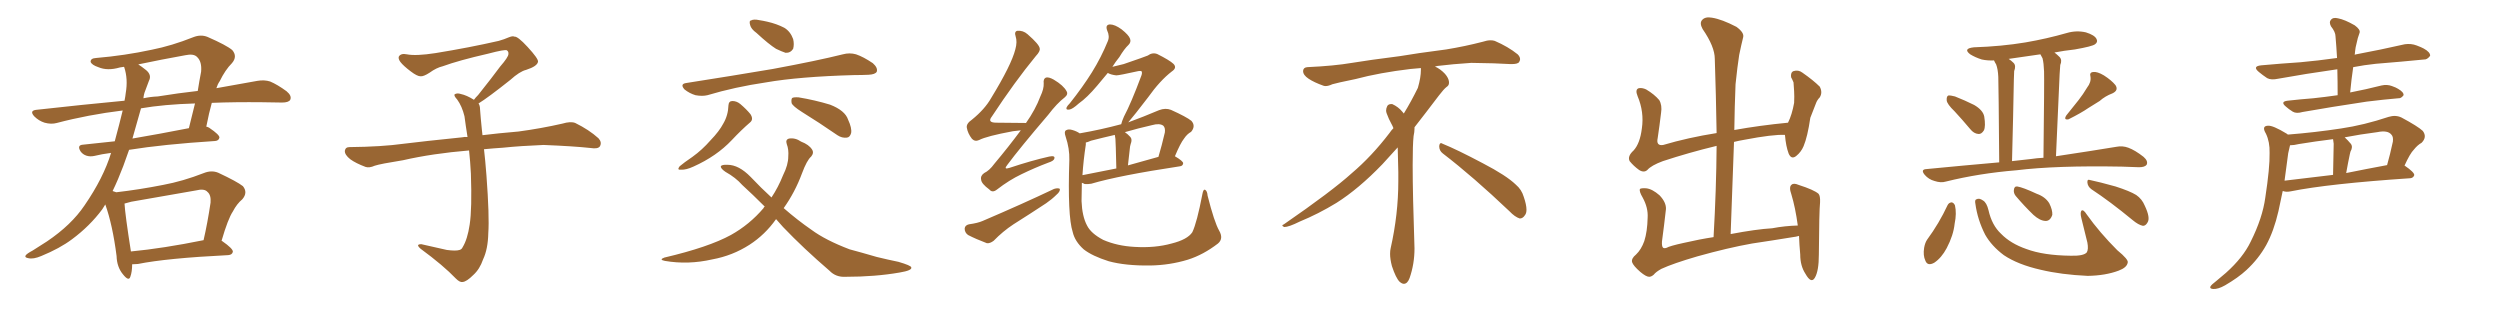<svg xmlns="http://www.w3.org/2000/svg" xmlns:xlink="http://www.w3.org/1999/xlink" width="1200" height="150"><path fill="#996633" padding="10" d="M106.35 115.58L106.35 115.58Q106.49 115.58 106.64 115.72L106.64 115.72Q111.91 119.38 111.77 120.85L111.77 120.85Q111.47 122.31 109.57 122.46L109.57 122.46Q79.98 123.93 66.21 126.71L66.21 126.71Q64.75 126.86 63.43 126.86L63.43 126.86Q63.43 130.52 62.55 132.86L62.55 132.86Q61.82 135.21 59.03 131.69L59.03 131.69Q56.10 128.17 55.96 122.90L55.96 122.90Q54.05 107.96 50.54 98.14L50.54 98.14Q49.66 99.46 49.07 100.49L49.07 100.49Q43.07 108.54 34.57 114.84L34.57 114.84Q28.71 119.24 19.78 122.90L19.78 122.90Q15.97 124.51 13.62 123.93L13.62 123.93Q11.72 123.63 12.30 122.61L12.30 122.61Q12.89 121.73 15.67 120.26L15.67 120.26Q18.90 118.21 22.56 115.87L22.56 115.87Q34.28 107.96 40.58 98.58L40.58 98.58Q49.66 85.40 53.32 73.39L53.32 73.39Q48.78 73.97 45.26 74.85L45.26 74.85Q43.21 75.29 41.46 74.71L41.46 74.71Q39.70 74.12 38.67 72.66L38.67 72.66Q36.77 69.58 39.99 69.43L39.99 69.43Q47.17 68.70 55.08 67.82L55.08 67.82Q57.42 59.18 58.89 53.03L58.89 53.03Q42.19 55.08 27.25 59.03L27.25 59.03Q24.61 59.77 21.39 58.89L21.39 58.89Q18.60 58.01 16.41 55.81L16.41 55.81Q14.06 53.17 17.29 52.73L17.29 52.73Q39.55 50.24 59.77 48.34L59.77 48.34Q60.21 46.14 60.35 44.68L60.35 44.68Q61.52 37.94 59.62 32.23L59.62 32.23Q59.47 32.08 59.47 32.08L59.47 32.08Q58.15 32.23 57.57 32.37L57.57 32.37Q51.56 34.13 47.17 32.23L47.17 32.23Q44.09 31.20 43.51 29.74L43.51 29.74Q43.36 27.98 46.14 27.83L46.14 27.83Q59.91 26.66 72.80 23.88L72.80 23.88Q82.47 21.97 92.72 17.87L92.72 17.87Q96.39 16.41 99.61 17.72L99.61 17.72Q108.69 21.68 111.47 24.02L111.47 24.02Q114.11 27.10 111.33 30.32L111.33 30.32Q108.11 33.54 105.47 38.96L105.47 38.96Q104.44 40.43 103.86 42.33L103.86 42.33Q114.99 40.28 123.49 38.82L123.49 38.82Q126.86 38.23 129.64 39.11L129.64 39.11Q133.15 40.58 137.55 43.80L137.55 43.80Q140.19 46.00 139.31 47.90L139.31 47.90Q138.57 49.22 135.35 49.22L135.35 49.22Q130.81 49.22 125.83 49.07L125.83 49.07Q112.79 48.93 101.66 49.37L101.66 49.37Q100.34 54.05 99.02 60.79L99.02 60.79Q99.90 60.94 100.49 61.38L100.49 61.38Q105.47 64.75 105.32 66.06L105.32 66.06Q105.03 67.53 103.27 67.68L103.27 67.68Q78.22 69.29 61.96 71.92L61.96 71.92Q60.50 76.03 59.18 79.69L59.18 79.69Q56.69 86.28 54.05 91.70L54.05 91.70Q55.22 92.14 55.81 92.29L55.81 92.29Q67.09 90.97 78.22 88.77L78.22 88.77Q87.74 87.01 97.85 83.06L97.85 83.06Q101.51 81.59 104.74 82.91L104.74 82.91Q113.82 87.16 116.60 89.36L116.60 89.36Q119.09 92.43 116.31 95.65L116.31 95.65Q113.67 97.85 111.77 101.51L111.77 101.51Q109.42 105.03 106.35 115.58ZM62.99 96.83L62.99 96.83Q61.23 97.27 59.77 97.71L59.77 97.71Q60.06 102.98 62.84 120.70L62.84 120.70Q78.22 119.24 97.71 115.28L97.71 115.28Q99.61 107.08 101.07 97.27L101.07 97.27Q101.37 93.60 99.61 92.14L99.61 92.14Q98.14 90.38 94.04 91.41L94.04 91.41Q78.96 94.04 62.99 96.83ZM67.68 52.00L67.68 52.00Q65.48 59.77 63.57 66.50L63.57 66.50Q76.46 64.31 90.67 61.52L90.67 61.52Q92.14 55.81 93.60 49.66L93.60 49.66Q78.66 50.10 67.68 52.00ZM69.73 43.51L69.73 43.51L69.73 43.51Q68.99 45.26 68.85 47.17L68.85 47.17Q72.22 46.44 75.73 46.29L75.73 46.29Q85.69 44.68 94.92 43.65L94.92 43.65Q95.65 38.96 96.53 34.42L96.53 34.42Q96.97 29.59 94.63 27.39L94.63 27.39Q93.02 25.63 88.92 26.51L88.92 26.51Q77.49 28.56 66.36 30.91L66.36 30.91Q67.97 31.93 70.17 33.69L70.17 33.69Q72.95 36.04 71.48 38.82L71.48 38.82Q70.75 40.72 69.73 43.51ZM229.69 49.66L229.69 49.66L229.69 49.66Q230.42 50.68 230.42 52.44L230.42 52.44Q230.71 56.54 231.30 62.26L231.30 62.26Q231.45 63.13 231.59 64.89L231.59 64.89Q238.62 64.01 248.88 63.13L248.88 63.13Q259.72 61.67 269.97 59.33L269.97 59.33Q273.93 58.15 276.12 59.03L276.12 59.03Q282.71 62.26 287.26 66.36L287.26 66.36Q289.01 68.26 287.99 70.17L287.99 70.17Q287.11 71.63 283.45 71.04L283.45 71.04Q275.54 70.17 260.89 69.58L260.89 69.58Q249.90 70.02 241.41 70.90L241.41 70.90Q236.87 71.19 232.32 71.63L232.32 71.63Q232.91 76.61 233.50 84.23L233.50 84.23Q234.96 103.86 234.38 111.91L234.38 111.91Q234.23 119.53 231.88 124.51L231.88 124.51Q230.27 129.20 227.20 131.98L227.20 131.98Q223.97 135.21 222.07 135.35L222.07 135.35Q220.75 135.64 218.85 133.74L218.85 133.74Q212.84 127.44 201.86 119.38L201.86 119.38Q200.54 118.21 200.68 117.63L200.68 117.63Q201.12 117.19 202.15 117.19L202.15 117.19Q208.15 118.51 214.45 119.97L214.45 119.97Q218.85 120.56 220.61 119.97L220.61 119.97Q221.63 119.68 222.07 118.65L222.07 118.65Q224.41 114.84 225.44 107.81L225.44 107.81Q226.61 100.20 226.03 83.35L226.03 83.35Q225.73 77.49 225.15 72.22L225.15 72.22Q207.57 73.68 193.51 76.90L193.51 76.90Q182.52 78.66 179.88 79.54L179.88 79.54Q177.25 80.71 175.49 80.13L175.49 80.13Q170.80 78.37 168.16 76.46L168.16 76.46Q165.38 74.27 165.53 72.36L165.53 72.36Q165.82 70.61 167.72 70.61L167.72 70.61Q183.25 70.46 193.80 68.99L193.80 68.99Q203.17 67.82 221.78 65.92L221.78 65.92Q222.95 65.63 224.41 65.77L224.41 65.77Q223.54 60.35 222.95 55.81L222.95 55.81Q221.78 50.98 219.43 47.75L219.43 47.75Q217.68 45.85 218.26 45.26L218.26 45.26Q219.43 44.53 221.19 45.12L221.19 45.12Q223.97 45.70 227.49 47.90L227.49 47.90Q228.22 46.88 229.54 45.56L229.54 45.56Q236.43 36.91 240.09 31.93L240.09 31.93Q244.04 27.39 244.04 25.93L244.04 25.93Q244.19 24.76 243.31 24.17L243.31 24.17Q242.58 23.58 234.23 25.78L234.23 25.78Q220.17 29.00 212.55 31.79L212.55 31.79Q209.47 32.52 206.25 34.86L206.25 34.86Q203.32 36.77 201.86 36.62L201.86 36.62Q200.24 36.62 197.17 34.28L197.17 34.28Q193.65 31.64 192.19 29.74L192.19 29.74Q191.02 28.13 191.46 27.10L191.46 27.10Q192.48 25.49 195.26 26.07L195.26 26.07Q199.66 26.95 209.03 25.49L209.03 25.49Q225.29 22.85 239.36 19.63L239.36 19.63Q241.99 18.90 244.34 17.87L244.34 17.87Q246.24 17.14 246.83 17.58L246.83 17.58Q248.44 17.29 253.27 22.56L253.27 22.56Q258.40 28.13 258.25 29.59L258.25 29.59Q257.96 31.79 252.54 33.54L252.54 33.54Q249.46 34.28 244.92 38.38L244.92 38.38Q234.23 46.88 229.69 49.66ZM363.13 15.82L363.13 15.82Q360.50 13.92 360.06 12.01L360.06 12.01Q359.47 9.96 360.50 9.81L360.50 9.81Q361.82 9.08 364.45 9.67L364.45 9.67Q366.36 9.96 368.26 10.40L368.26 10.40Q372.80 11.43 376.46 13.33L376.46 13.33Q379.39 15.09 380.71 18.75L380.71 18.75Q381.30 21.24 380.71 23.44L380.71 23.44Q379.39 25.49 377.05 25.34L377.05 25.34Q375.29 24.76 372.51 23.44L372.51 23.44Q368.99 21.24 363.13 15.82ZM329.44 39.84L329.44 39.84Q351.86 36.33 370.90 33.11L370.90 33.11Q392.29 29.15 404.59 26.07L404.59 26.07Q407.81 25.20 410.89 26.07L410.89 26.07Q414.40 27.25 418.95 30.32L418.95 30.32Q421.44 32.52 420.85 34.42L420.85 34.42Q420.12 35.74 416.89 35.89L416.89 35.89Q413.67 36.04 410.01 36.04L410.01 36.04Q383.64 36.77 367.68 39.55L367.68 39.55Q352.73 41.75 339.55 45.70L339.55 45.70Q337.06 46.29 333.84 45.70L333.84 45.70Q330.91 44.82 328.56 42.92L328.56 42.92Q326.22 40.28 329.44 39.84ZM349.66 50.54L349.66 50.54Q349.80 48.49 351.56 48.49L351.56 48.49Q353.61 48.49 355.37 49.95L355.37 49.95Q358.30 52.44 360.21 54.79L360.21 54.79Q361.82 57.28 360.06 58.74L360.06 58.74Q355.81 62.40 351.27 67.24L351.27 67.24Q343.95 75 332.81 79.98L332.81 79.98Q329.30 81.59 326.95 81.45L326.95 81.45Q324.76 81.74 326.22 79.83L326.22 79.83Q328.27 78.08 332.37 75.29L332.37 75.29Q337.06 71.92 341.02 67.38L341.02 67.38Q345.26 62.99 347.17 59.33L347.17 59.33Q349.51 55.37 349.66 50.54ZM384.96 53.76L384.96 53.76Q380.57 50.98 379.98 49.51L379.98 49.51Q379.69 47.61 380.27 47.02L380.27 47.02Q381.01 46.58 383.35 46.73L383.35 46.73Q391.26 48.05 398.44 50.24L398.44 50.24Q405.62 53.03 407.08 57.42L407.08 57.42Q408.98 61.52 408.54 63.87L408.54 63.87Q407.96 65.92 406.49 66.06L406.49 66.06Q404.15 66.36 401.95 64.89L401.95 64.89Q393.02 58.74 384.96 53.76ZM372.51 105.18L372.51 105.18L372.51 105.18Q367.24 112.65 359.77 117.48L359.77 117.48Q351.56 122.75 341.89 124.51L341.89 124.51Q330.32 127.15 319.19 125.24L319.19 125.24Q316.11 124.66 318.90 123.63L318.90 123.63Q340.14 118.65 350.83 112.79L350.83 112.79Q359.77 107.81 366.50 99.90L366.50 99.90Q366.65 99.32 367.09 99.17L367.09 99.17Q361.23 93.31 356.25 88.77L356.25 88.77Q353.17 85.25 348.19 82.47L348.19 82.47Q345.85 80.86 346.00 79.83L346.00 79.83Q346.44 78.96 349.22 79.10L349.22 79.10Q354.64 79.10 360.35 84.96L360.35 84.96Q365.33 90.23 370.31 94.78L370.31 94.78Q373.54 89.94 375.88 84.08L375.88 84.08Q378.37 79.10 378.37 75.15L378.37 75.15Q378.66 71.78 377.64 69.14L377.64 69.14Q376.90 66.94 378.81 66.50L378.81 66.50Q381.74 66.06 384.52 67.97L384.52 67.97Q388.33 69.43 389.79 71.78L389.79 71.78Q390.82 73.39 389.36 75.15L389.36 75.15Q387.30 76.90 384.96 83.20L384.96 83.20Q381.59 92.29 376.17 99.90L376.17 99.90Q382.91 105.76 389.50 110.30L389.50 110.30Q396.24 115.28 407.81 119.68L407.81 119.68Q412.79 121.00 420.85 123.34L420.85 123.34Q426.27 124.66 431.25 125.68L431.25 125.68Q437.26 127.44 437.40 128.32L437.40 128.32Q437.99 129.79 431.84 130.81L431.84 130.81Q420.12 132.86 405.91 132.86L405.91 132.86Q401.22 133.15 398.14 129.93L398.14 129.93Q385.69 119.24 375.88 108.98L375.88 108.98Q373.97 106.93 372.51 105.18ZM489.99 62.55L489.99 62.55Q488.09 62.84 486.18 62.99L486.18 62.99Q473.58 65.33 469.92 67.24L469.92 67.24Q468.02 68.12 466.55 66.65L466.55 66.65Q464.50 64.01 464.06 61.23L464.06 61.23Q463.77 59.33 466.55 57.42L466.55 57.42Q472.71 52.44 475.78 47.02L475.78 47.02Q485.45 31.20 487.35 23.73L487.35 23.73Q488.38 20.07 487.50 17.43L487.50 17.43Q486.77 15.23 488.23 14.79L488.23 14.79Q491.02 14.50 493.21 16.41L493.21 16.41Q498.93 21.39 499.07 23.29L499.07 23.29Q499.37 24.61 497.17 26.95L497.17 26.95Q487.06 39.26 476.07 55.96L476.07 55.96Q473.73 58.89 478.27 58.89L478.27 58.89Q484.86 58.89 492.48 59.03L492.48 59.03Q497.02 52.59 499.37 46.29L499.37 46.29Q501.12 42.63 500.98 39.99L500.98 39.99Q500.68 37.79 502.15 37.21L502.15 37.21Q503.47 36.91 505.81 38.23L505.81 38.23Q510.50 41.02 511.96 43.80L511.96 43.80Q512.84 45.26 511.08 46.73L511.08 46.73Q507.28 49.66 503.17 55.08L503.17 55.08Q489.40 71.19 483.54 79.10L483.54 79.10Q481.49 81.59 484.57 80.57L484.57 80.57Q495.12 77.05 503.61 75.15L503.61 75.15Q506.54 74.56 506.10 76.03L506.10 76.03Q505.96 77.20 503.17 78.08L503.17 78.08Q496.58 80.57 490.28 83.64L490.28 83.64Q484.42 86.43 478.56 90.97L478.56 90.97Q476.37 92.72 474.90 90.97L474.90 90.97Q471.09 88.18 470.95 86.28L470.95 86.28Q470.51 84.38 472.41 83.06L472.41 83.06Q474.90 81.88 477.25 78.66L477.25 78.66Q484.13 70.46 489.99 62.55ZM465.09 107.67L465.09 107.67Q469.34 107.08 471.68 106.05L471.68 106.05Q490.87 97.85 505.96 90.67L505.96 90.67Q507.86 90.09 508.74 90.67L508.74 90.67Q508.89 91.99 507.13 93.46L507.13 93.46Q504.93 95.65 502.15 97.56L502.15 97.56Q494.38 102.69 486.47 107.67L486.47 107.67Q481.35 111.04 476.95 115.58L476.95 115.58Q475.20 116.89 473.73 116.75L473.73 116.75Q468.31 114.70 464.65 112.79L464.65 112.79Q463.04 111.62 463.04 109.72L463.04 109.72Q463.18 108.11 465.09 107.67ZM585.21 110.74L585.21 110.74Q587.40 114.55 584.62 116.89L584.62 116.89Q577.59 122.31 570.12 124.66L570.12 124.66Q561.47 127.29 552.10 127.44L552.10 127.44Q540.23 127.59 532.18 125.39L532.18 125.39Q524.27 122.90 520.17 119.68L520.17 119.68Q515.92 115.87 514.89 111.33L514.89 111.33Q512.40 103.71 513.28 76.76L513.28 76.76Q513.43 71.34 511.52 65.63L511.52 65.63Q510.64 63.13 511.67 62.55L511.67 62.55Q512.84 61.82 514.75 62.40L514.75 62.40Q516.80 62.99 518.26 64.01L518.26 64.01Q528.37 62.26 538.18 59.62L538.18 59.62Q538.48 58.30 539.50 55.96L539.50 55.96Q542.87 49.66 547.85 36.33L547.85 36.33Q548.44 34.72 547.85 34.13L547.85 34.13Q547.41 33.98 546.39 34.13L546.39 34.13Q537.16 36.18 535.84 36.18L535.84 36.18Q533.20 35.89 531.74 35.01L531.74 35.01Q528.96 38.38 526.61 41.16L526.61 41.16Q521.78 46.88 517.82 49.66L517.82 49.66Q514.75 52.44 513.28 52.59L513.28 52.59Q511.52 52.88 511.96 51.56L511.96 51.56Q512.26 50.83 513.57 49.51L513.57 49.51Q519.73 41.75 524.12 34.72L524.12 34.72Q528.66 27.39 531.74 19.78L531.74 19.78Q532.76 17.43 531.45 14.65L531.45 14.65Q530.42 11.87 532.76 11.72L532.76 11.72Q535.11 11.72 538.33 14.06L538.33 14.06Q541.85 16.85 542.43 18.60L542.43 18.60Q543.02 20.21 541.70 21.53L541.70 21.53Q539.65 23.44 537.30 27.39L537.30 27.39Q535.40 29.74 533.94 32.08L533.94 32.08Q537.01 31.35 539.36 30.76L539.36 30.76Q549.61 27.25 550.93 26.66L550.93 26.66Q553.13 25.05 555.47 25.93L555.47 25.93Q561.33 28.86 563.23 30.62L563.23 30.62Q565.14 32.52 562.50 34.28L562.50 34.28Q556.79 38.67 551.07 46.73L551.07 46.73Q544.34 55.52 541.55 58.74L541.55 58.74Q548.73 56.10 556.35 52.88L556.35 52.88Q559.42 51.71 562.06 52.73L562.06 52.73Q569.53 56.10 571.88 58.01L571.88 58.01Q574.07 60.50 571.73 63.28L571.73 63.28Q569.82 64.31 568.36 66.50L568.36 66.50Q566.60 68.70 563.96 75L563.96 75Q567.92 77.34 567.92 78.37L567.92 78.37Q567.77 79.69 566.31 79.83L566.31 79.83Q537.16 84.23 523.83 88.18L523.83 88.18Q522.07 88.48 520.61 88.33L520.61 88.33Q519.87 87.89 519.29 87.74L519.29 87.74Q519.14 92.43 519.14 96.53L519.14 96.53Q519.43 103.86 521.78 108.25L521.78 108.25Q523.68 112.06 529.54 115.14L529.54 115.14Q536.28 118.07 544.63 118.51L544.63 118.51Q554.44 119.09 562.35 116.89L562.35 116.89Q569.97 114.99 572.31 111.47L572.31 111.47Q574.51 106.93 577.15 93.16L577.15 93.16Q577.59 90.67 578.47 91.11L578.47 91.11Q579.49 91.70 579.64 93.90L579.64 93.90Q582.86 106.64 585.21 110.74ZM521.19 69.43L521.19 69.43Q520.02 77.05 519.58 84.08L519.58 84.08Q526.90 82.62 535.84 80.86L535.84 80.86Q535.55 68.12 535.40 66.65L535.40 66.65Q535.25 65.33 535.11 64.75L535.11 64.75Q529.39 66.06 523.68 67.53L523.68 67.53Q522.07 68.26 521.19 68.41L521.19 68.41Q521.19 68.85 521.19 69.43ZM541.41 79.39L541.41 79.39L541.41 79.39Q548.14 77.49 556.05 75.29L556.05 75.29Q557.67 69.87 559.13 63.57L559.13 63.57Q559.42 61.38 558.40 60.35L558.40 60.35Q556.64 59.03 552.98 60.06L552.98 60.06Q546.53 61.52 539.94 63.43L539.94 63.43Q541.26 64.31 542.58 65.77L542.58 65.77Q543.60 66.94 542.72 69.14L542.72 69.14Q542.58 69.73 542.43 70.31L542.43 70.31Q541.99 74.41 541.41 79.39ZM692.58 73.68L692.58 73.68Q690.82 72.36 690.82 70.17L690.82 70.17Q690.97 68.70 691.70 68.70L691.70 68.70Q691.99 68.70 692.43 68.99L692.43 68.99Q699.32 71.78 711.77 78.37L711.77 78.37Q723.05 84.23 727.59 88.62L727.59 88.62Q730.37 90.97 731.40 94.48L731.40 94.48Q732.71 98.29 732.71 100.63L732.71 100.63Q732.71 102.39 731.98 103.27L731.98 103.27Q730.96 104.88 729.49 104.88L729.49 104.88Q727.15 104.15 724.51 101.37L724.51 101.37Q707.08 84.81 692.58 73.68ZM682.03 33.54L682.03 33.54L682.03 32.67Q679.25 32.96 677.05 33.11L677.05 33.11Q662.26 34.86 650.68 37.94L650.68 37.94Q641.46 39.84 639.55 40.43L639.55 40.43Q637.65 41.31 636.33 41.31L636.33 41.31Q635.74 41.31 635.30 41.16L635.30 41.16Q630.76 39.55 628.13 37.79L628.13 37.79Q625.49 36.04 625.49 34.13L625.49 34.13L625.49 33.98Q625.63 32.37 627.54 32.23L627.54 32.23Q640.43 31.64 648.93 30.18L648.93 30.18Q656.84 28.86 671.92 26.95L671.92 26.95Q679.54 25.63 694.19 23.73L694.19 23.73Q703.13 22.27 711.62 20.07L711.62 20.07Q713.82 19.34 715.43 19.34L715.43 19.34Q716.60 19.34 717.48 19.63L717.48 19.63Q723.93 22.41 728.47 26.07L728.47 26.07Q729.64 27.25 729.64 28.42L729.64 28.42Q729.64 29.00 729.20 29.74L729.20 29.74Q728.61 30.76 725.68 30.76L725.68 30.76L724.95 30.76Q718.21 30.32 706.20 30.18L706.20 30.18Q697.27 30.76 690.09 31.64L690.09 31.64Q689.21 31.79 688.77 31.93L688.77 31.93Q691.41 33.11 693.60 35.45L693.60 35.45Q695.36 37.50 695.51 39.26L695.51 39.26L695.51 39.84Q695.51 41.02 694.34 41.75L694.34 41.75Q693.02 42.77 690.67 45.85L690.67 45.85Q684.23 54.35 678.96 61.08L678.96 61.08L678.96 61.82Q678.96 63.28 678.52 65.33L678.52 65.33Q678.08 69.43 678.08 79.25L678.08 79.25Q678.08 93.46 678.96 119.24L678.96 119.24Q678.96 126.71 676.61 133.45L676.61 133.45Q675.59 136.23 673.83 136.23L673.83 136.23Q672.95 136.23 671.78 135.21L671.78 135.21Q670.02 133.45 668.12 127.73L668.12 127.73Q667.24 124.37 667.24 121.88L667.24 121.88Q667.24 120.26 667.53 119.09L667.53 119.09Q671.19 102.83 671.19 87.01L671.19 87.01L671.19 82.62Q671.04 76.61 670.90 70.75L670.90 70.75Q666.80 75.29 663.57 78.81L663.57 78.81Q652.15 90.67 641.46 97.41L641.46 97.41Q632.81 102.69 623.88 106.35L623.88 106.35Q618.60 108.98 616.41 108.98L616.41 108.98Q615.53 108.54 615.53 108.25L615.53 108.25Q615.53 107.96 616.26 107.67L616.26 107.67Q639.40 91.70 648.78 83.20L648.78 83.20Q658.45 75 666.94 63.87L666.94 63.87Q667.82 62.55 668.85 61.52L668.85 61.52Q668.41 60.35 667.82 59.33L667.82 59.33Q666.65 57.28 665.63 54.49L665.63 54.49Q665.33 53.76 665.33 53.03L665.33 53.03Q665.33 52.00 665.92 50.83L665.92 50.83Q666.50 49.95 667.82 49.95L667.82 49.95L668.26 49.95Q671.19 51.27 673.10 53.61L673.10 53.61Q673.39 53.91 673.83 54.49L673.83 54.49Q677.34 48.78 680.57 42.19L680.57 42.19Q682.03 37.21 682.03 33.54ZM787.35 130.52L787.35 130.52L787.35 130.52Q783.98 127.59 783.40 125.83L783.40 125.83Q782.96 124.07 785.30 122.17L785.30 122.17Q787.79 119.82 789.26 115.72L789.26 115.72Q790.72 111.18 790.87 104.44L790.87 104.44Q791.16 99.76 788.53 94.92L788.53 94.92Q786.62 91.70 787.21 90.67L787.21 90.67Q787.94 90.23 790.14 90.38L790.14 90.38Q793.07 90.67 796.58 93.75L796.58 93.75Q799.80 97.12 799.66 100.34L799.66 100.34Q798.78 108.25 797.75 115.87L797.75 115.87Q797.61 118.21 798.19 118.80L798.19 118.80Q798.63 119.38 799.95 118.95L799.95 118.95Q801.42 118.07 808.15 116.60L808.15 116.60Q815.77 114.84 822.51 113.82L822.51 113.82Q823.83 90.82 823.97 70.02L823.97 70.02Q810.64 73.24 798.19 77.34L798.19 77.34Q792.63 79.39 790.72 81.59L790.72 81.59Q789.11 83.06 786.77 81.59L786.77 81.59Q784.13 79.69 782.23 77.34L782.23 77.34Q781.05 75 784.13 72.22L784.13 72.22Q787.21 68.85 788.09 61.67L788.09 61.67Q789.26 53.76 786.04 46.14L786.04 46.14Q784.72 42.92 786.62 42.33L786.62 42.33Q788.23 42.04 790.14 42.92L790.14 42.92Q794.09 45.26 796.44 48.05L796.44 48.05Q797.90 50.54 797.31 54.20L797.31 54.20Q796.58 60.35 795.70 66.21L795.70 66.21Q794.82 70.17 798.34 69.58L798.34 69.58Q810.21 66.06 823.97 63.87L823.97 63.87Q823.68 45.41 823.10 28.27L823.10 28.27Q823.10 22.41 817.24 13.92L817.24 13.92Q815.63 10.99 817.09 9.52L817.09 9.52Q818.55 7.91 821.78 8.50L821.78 8.50Q826.46 9.23 833.50 12.89L833.50 12.89Q837.30 15.67 836.72 17.87L836.72 17.87Q835.84 21.39 834.81 26.37L834.81 26.37Q833.94 31.93 833.06 40.43L833.06 40.43Q832.62 51.27 832.47 62.40L832.47 62.40Q844.63 60.21 858.25 58.89L858.25 58.89Q860.16 55.08 861.18 49.37L861.18 49.37Q861.33 46.14 861.18 43.80L861.18 43.80Q861.04 41.02 860.89 39.55L860.89 39.55Q860.30 38.09 859.72 37.06L859.72 37.06Q859.42 34.72 860.89 34.13L860.89 34.13Q863.23 33.40 865.14 34.86L865.14 34.86Q870.41 38.53 873.49 41.60L873.49 41.60Q874.95 44.38 873.49 46.73L873.49 46.73Q872.17 48.05 871.58 49.80L871.58 49.80Q870.41 52.88 868.95 56.54L868.95 56.54Q867.63 65.63 865.72 70.17L865.72 70.17Q864.55 72.95 862.21 74.85L862.21 74.85Q859.86 76.76 858.54 73.68L858.54 73.68Q857.23 70.17 856.79 64.89L856.79 64.89Q856.64 64.75 856.79 64.75L856.79 64.75Q851.07 64.45 837.30 67.09L837.30 67.09Q834.67 67.53 832.32 68.12L832.32 68.12Q831.59 89.50 830.71 112.35L830.71 112.35Q843.02 110.01 850.63 109.57L850.63 109.57Q856.79 108.40 862.94 108.25L862.94 108.25Q861.77 99.61 859.86 93.31L859.86 93.31Q858.54 89.65 860.01 88.62L860.01 88.62Q861.04 87.74 863.38 88.77L863.38 88.77Q870.70 91.11 872.90 93.02L872.90 93.02Q873.78 94.04 873.63 97.12L873.63 97.12Q873.19 101.37 873.05 122.17L873.05 122.17Q873.05 130.08 871.14 133.30L871.14 133.30Q869.38 136.38 866.60 131.40L866.60 131.40Q864.11 127.59 864.11 122.17L864.11 122.17Q863.67 117.33 863.53 113.23L863.53 113.23Q862.06 113.67 860.60 113.82L860.60 113.82Q850.78 115.43 840.97 116.89L840.97 116.89Q829.39 118.95 814.75 123.05L814.75 123.05Q803.17 126.42 797.46 129.05L797.46 129.05Q794.82 130.52 793.80 131.84L793.80 131.84Q792.63 132.86 791.60 132.86L791.60 132.86Q790.14 132.86 787.35 130.52ZM938.23 53.47L938.23 53.47Q934.57 49.95 934.42 48.19L934.42 48.19Q934.28 46.29 935.16 45.85L935.16 45.85Q936.18 45.70 938.38 46.29L938.38 46.29Q943.21 48.19 947.61 50.39L947.61 50.39Q951.86 52.88 952.44 55.96L952.44 55.96Q953.17 60.64 952.29 62.55L952.29 62.55Q951.12 64.45 949.66 64.31L949.66 64.31Q947.46 64.16 945.70 61.96L945.70 61.96Q941.89 57.42 938.23 53.47ZM1001.81 42.04L1001.81 42.04Q1003.86 39.40 1003.42 36.77L1003.42 36.77Q1002.83 34.72 1004.74 34.57L1004.74 34.57Q1006.64 34.28 1009.86 36.18L1009.86 36.18Q1013.53 38.53 1015.43 40.87L1015.43 40.87Q1017.04 43.36 1013.96 44.82L1013.96 44.82Q1010.45 46.14 1007.81 48.49L1007.81 48.49Q1005.18 50.10 1002.39 51.86L1002.39 51.86Q999.02 54.20 992.87 57.28L992.87 57.28Q990.38 57.71 991.85 55.37L991.85 55.37Q994.92 51.56 997.71 48.05L997.71 48.05Q999.90 45.26 1001.81 42.04ZM959.62 77.93L959.62 77.93Q959.33 41.02 959.18 36.91L959.18 36.91Q959.03 33.25 958.15 30.91L958.15 30.91Q957.57 30.03 957.13 29.00L957.13 29.00Q954.05 29.15 951.27 28.56L951.27 28.56Q948.05 27.54 945.70 26.07L945.70 26.07Q942.04 23.29 947.46 22.71L947.46 22.71Q960.79 22.27 972.22 20.36L972.22 20.36Q982.47 18.60 992.14 15.82L992.14 15.82Q996.68 14.50 1001.22 15.53L1001.22 15.53Q1005.47 16.85 1006.35 18.75L1006.35 18.75Q1007.08 20.21 1005.62 21.24L1005.62 21.24Q1004.30 22.27 995.95 23.73L995.95 23.73Q990.67 24.32 986.13 25.20L986.13 25.20Q987.30 26.07 988.62 27.39L988.62 27.39Q989.94 28.86 988.92 31.20L988.92 31.20Q988.77 32.96 988.62 35.60L988.62 35.60Q987.89 52.44 986.87 75L986.87 75Q1004.44 72.36 1015.87 70.46L1015.87 70.46Q1018.80 69.87 1021.58 70.90L1021.58 70.90Q1024.80 72.07 1028.91 75.29L1028.91 75.29Q1031.25 77.34 1030.37 79.10L1030.37 79.10Q1029.49 80.27 1026.71 80.27L1026.71 80.27Q1022.90 80.13 1018.51 79.98L1018.51 79.98Q986.87 79.39 967.82 81.74L967.82 81.74Q949.95 83.20 933.98 87.16L933.98 87.16Q931.64 87.89 928.56 86.87L928.56 86.87Q925.78 86.13 923.88 83.94L923.88 83.94Q921.68 81.30 924.76 81.15L924.76 81.15Q942.92 79.39 959.62 77.93ZM974.85 76.32L974.85 76.32Q977.78 75.88 980.86 75.73L980.86 75.73Q981.30 38.67 981.15 34.28L981.15 34.28Q981.01 30.32 980.42 27.98L980.42 27.98Q979.83 26.95 979.39 26.07L979.39 26.07Q971.34 27.25 964.16 28.27L964.16 28.27Q965.48 29.15 966.50 30.18L966.50 30.18Q967.82 31.49 966.80 34.13L966.80 34.13Q966.80 35.89 966.65 38.23L966.65 38.23Q966.36 54.93 965.77 77.34L965.77 77.34Q970.31 76.76 974.85 76.32ZM934.86 98.44L934.86 98.44Q935.45 97.27 936.77 97.12L936.77 97.12Q937.79 97.27 938.38 98.58L938.38 98.58Q939.26 102.39 938.23 107.37L938.23 107.37Q937.65 112.94 934.42 119.09L934.42 119.09Q931.93 123.78 928.42 126.12L928.42 126.12Q925.20 127.88 924.17 125.10L924.17 125.10Q923.00 122.61 923.58 118.95L923.58 118.95Q924.02 116.46 925.05 114.99L925.05 114.99Q930.76 107.23 934.86 98.44ZM948.19 97.85L948.19 97.85Q947.75 95.80 948.78 95.65L948.78 95.65Q949.95 94.92 951.86 96.24L951.86 96.24Q953.61 97.27 954.49 100.93L954.49 100.93Q956.10 108.11 960.50 112.21L960.50 112.21Q965.04 116.89 972.66 119.53L972.66 119.53Q980.86 122.61 994.04 122.75L994.04 122.75Q1000.20 122.90 1001.66 121.14L1001.66 121.14Q1002.54 119.68 1001.95 116.46L1001.95 116.46Q1000.49 110.30 999.02 104.59L999.02 104.59Q998.44 102.25 999.02 101.22L999.02 101.22Q999.90 100.20 1001.66 102.98L1001.66 102.98Q1007.81 111.62 1016.31 120.12L1016.31 120.12Q1021.88 124.66 1021.29 126.12L1021.29 126.12Q1020.85 128.47 1016.89 129.93L1016.89 129.93Q1010.60 132.28 1002.10 132.42L1002.10 132.42Q989.36 131.84 979.54 129.49L979.54 129.49Q968.55 127.00 961.82 122.46L961.82 122.46Q955.96 118.07 952.88 112.65L952.88 112.65Q949.22 105.47 948.19 97.85ZM967.53 94.04L967.53 94.04Q966.50 92.72 966.65 91.26L966.65 91.26Q966.80 89.36 968.26 89.50L968.26 89.50Q971.04 89.94 977.64 93.02L977.64 93.02Q981.74 94.48 983.64 97.56L983.64 97.56Q985.25 100.78 985.11 103.13L985.11 103.13Q984.08 106.20 981.74 106.05L981.74 106.05Q979.10 105.91 976.03 103.13L976.03 103.13Q971.63 98.88 967.53 94.04ZM1003.86 90.82L1003.86 90.82L1003.86 90.82Q1002.10 89.50 1001.95 87.60L1001.95 87.60Q1001.81 85.84 1003.27 86.43L1003.27 86.43Q1007.52 87.30 1015.43 89.50L1015.43 89.50Q1022.31 91.70 1025.39 93.60L1025.39 93.60Q1028.17 95.51 1029.49 98.73L1029.49 98.73Q1032.28 104.59 1030.81 106.79L1030.81 106.79Q1029.93 108.40 1028.61 108.40L1028.61 108.40Q1026.42 107.96 1023.63 105.62L1023.63 105.62Q1012.79 96.68 1003.86 90.82ZM1122.07 45.70L1122.07 45.70Q1122.07 39.11 1121.92 33.25L1121.92 33.25Q1106.40 35.45 1093.51 37.79L1093.51 37.79Q1090.14 38.53 1088.23 37.50L1088.23 37.50Q1086.04 36.04 1084.28 34.57L1084.28 34.57Q1080.91 31.79 1085.45 31.35L1085.45 31.35Q1095.26 30.47 1104.20 29.88L1104.20 29.88Q1112.40 29.15 1121.78 27.83L1121.78 27.83Q1121.48 22.41 1121.04 17.43L1121.04 17.43Q1121.04 15.38 1118.85 12.60L1118.85 12.60Q1117.82 10.55 1118.85 9.52L1118.85 9.52Q1119.87 8.20 1122.22 8.79L1122.22 8.79Q1125.44 9.38 1130.27 12.16L1130.27 12.16Q1133.06 14.21 1132.62 15.67L1132.62 15.67Q1132.18 16.85 1131.74 18.31L1131.74 18.31Q1131.30 20.07 1130.71 22.71L1130.71 22.71Q1130.42 24.46 1130.27 26.37L1130.27 26.37Q1130.57 26.07 1131.01 26.07L1131.01 26.07Q1142.72 23.88 1154.30 21.24L1154.30 21.24Q1157.37 20.80 1160.01 21.83L1160.01 21.83Q1162.35 22.71 1163.38 23.29L1163.38 23.29Q1166.60 25.05 1166.46 26.81L1166.46 26.81Q1164.99 28.71 1163.53 28.56L1163.53 28.56Q1153.13 29.59 1140.38 30.62L1140.38 30.62Q1134.81 31.20 1129.54 32.23L1129.54 32.23Q1128.66 38.09 1128.08 44.38L1128.08 44.38Q1135.69 42.92 1143.16 41.02L1143.16 41.02Q1145.80 40.43 1148.14 41.31L1148.14 41.31Q1150.20 42.04 1151.07 42.63L1151.07 42.63Q1153.86 44.24 1153.71 45.70L1153.71 45.70Q1152.54 47.31 1151.22 47.17L1151.22 47.17Q1144.34 47.75 1135.99 48.78L1135.99 48.78Q1118.41 51.42 1105.22 53.76L1105.22 53.76Q1102.29 54.64 1100.54 53.61L1100.54 53.61Q1098.63 52.44 1097.17 51.12L1097.17 51.12Q1094.38 48.78 1098.05 48.34L1098.05 48.34Q1104.49 47.61 1110.35 47.17L1110.35 47.17Q1115.92 46.58 1122.07 45.70ZM1098.19 64.60L1098.19 64.60Q1111.23 63.57 1123.68 61.67L1123.68 61.67Q1134.67 60.06 1146.53 56.10L1146.53 56.10Q1149.90 55.08 1152.69 56.40L1152.69 56.40Q1160.60 60.64 1162.94 62.84L1162.94 62.84Q1165.14 65.77 1162.35 68.55L1162.35 68.55Q1160.45 69.58 1158.69 71.78L1158.69 71.78Q1156.79 73.68 1154.15 79.54L1154.15 79.54Q1154.30 79.54 1154.30 79.54L1154.30 79.54Q1158.98 82.76 1158.84 84.08L1158.84 84.08Q1158.40 85.40 1156.93 85.55L1156.93 85.55Q1117.68 88.18 1099.51 91.85L1099.51 91.85Q1097.31 92.29 1095.85 91.70L1095.85 91.70Q1095.85 91.70 1095.70 91.70L1095.70 91.70Q1094.68 96.83 1093.65 101.37L1093.65 101.37Q1091.46 110.89 1087.79 117.63L1087.79 117.63Q1084.13 124.22 1078.27 129.64L1078.27 129.64Q1074.32 133.30 1068.02 136.96L1068.02 136.96Q1064.65 138.87 1062.30 138.72L1062.30 138.72Q1060.55 138.57 1060.99 137.55L1060.99 137.55Q1061.43 136.67 1063.77 134.91L1063.77 134.91Q1066.11 132.86 1068.46 130.96L1068.46 130.96Q1076.66 123.63 1080.32 116.02L1080.32 116.02Q1086.04 104.59 1087.35 94.78L1087.35 94.78Q1089.55 80.42 1089.40 73.39L1089.40 73.39Q1089.55 68.12 1087.65 64.16L1087.65 64.16Q1085.45 60.50 1088.53 60.35L1088.53 60.35Q1090.87 60.06 1097.61 64.16L1097.61 64.16Q1098.05 64.45 1098.19 64.60ZM1098.34 73.54L1098.34 73.54Q1097.46 80.42 1096.58 86.72L1096.58 86.72Q1107.42 85.40 1119.87 83.94L1119.87 83.94Q1120.17 70.46 1120.17 68.99L1120.17 68.99Q1120.02 67.38 1119.87 66.80L1119.87 66.80Q1111.52 67.82 1103.47 69.14L1103.47 69.14Q1101.12 69.73 1099.22 69.73L1099.22 69.73Q1098.93 71.19 1098.34 73.54ZM1126.17 83.06L1126.17 83.06L1126.17 83.06Q1135.55 81.15 1145.80 79.25L1145.80 79.25Q1147.27 74.12 1148.58 67.97L1148.58 67.97Q1148.88 65.63 1147.85 64.60L1147.85 64.60Q1146.09 62.40 1141.11 63.43L1141.11 63.43Q1133.06 64.45 1125.44 65.92L1125.44 65.92Q1126.90 67.24 1128.37 68.99L1128.37 68.99Q1129.54 70.46 1128.22 72.80L1128.22 72.80Q1128.08 73.39 1127.93 73.97L1127.93 73.97Q1127.05 78.08 1126.17 83.06Z"/></svg>